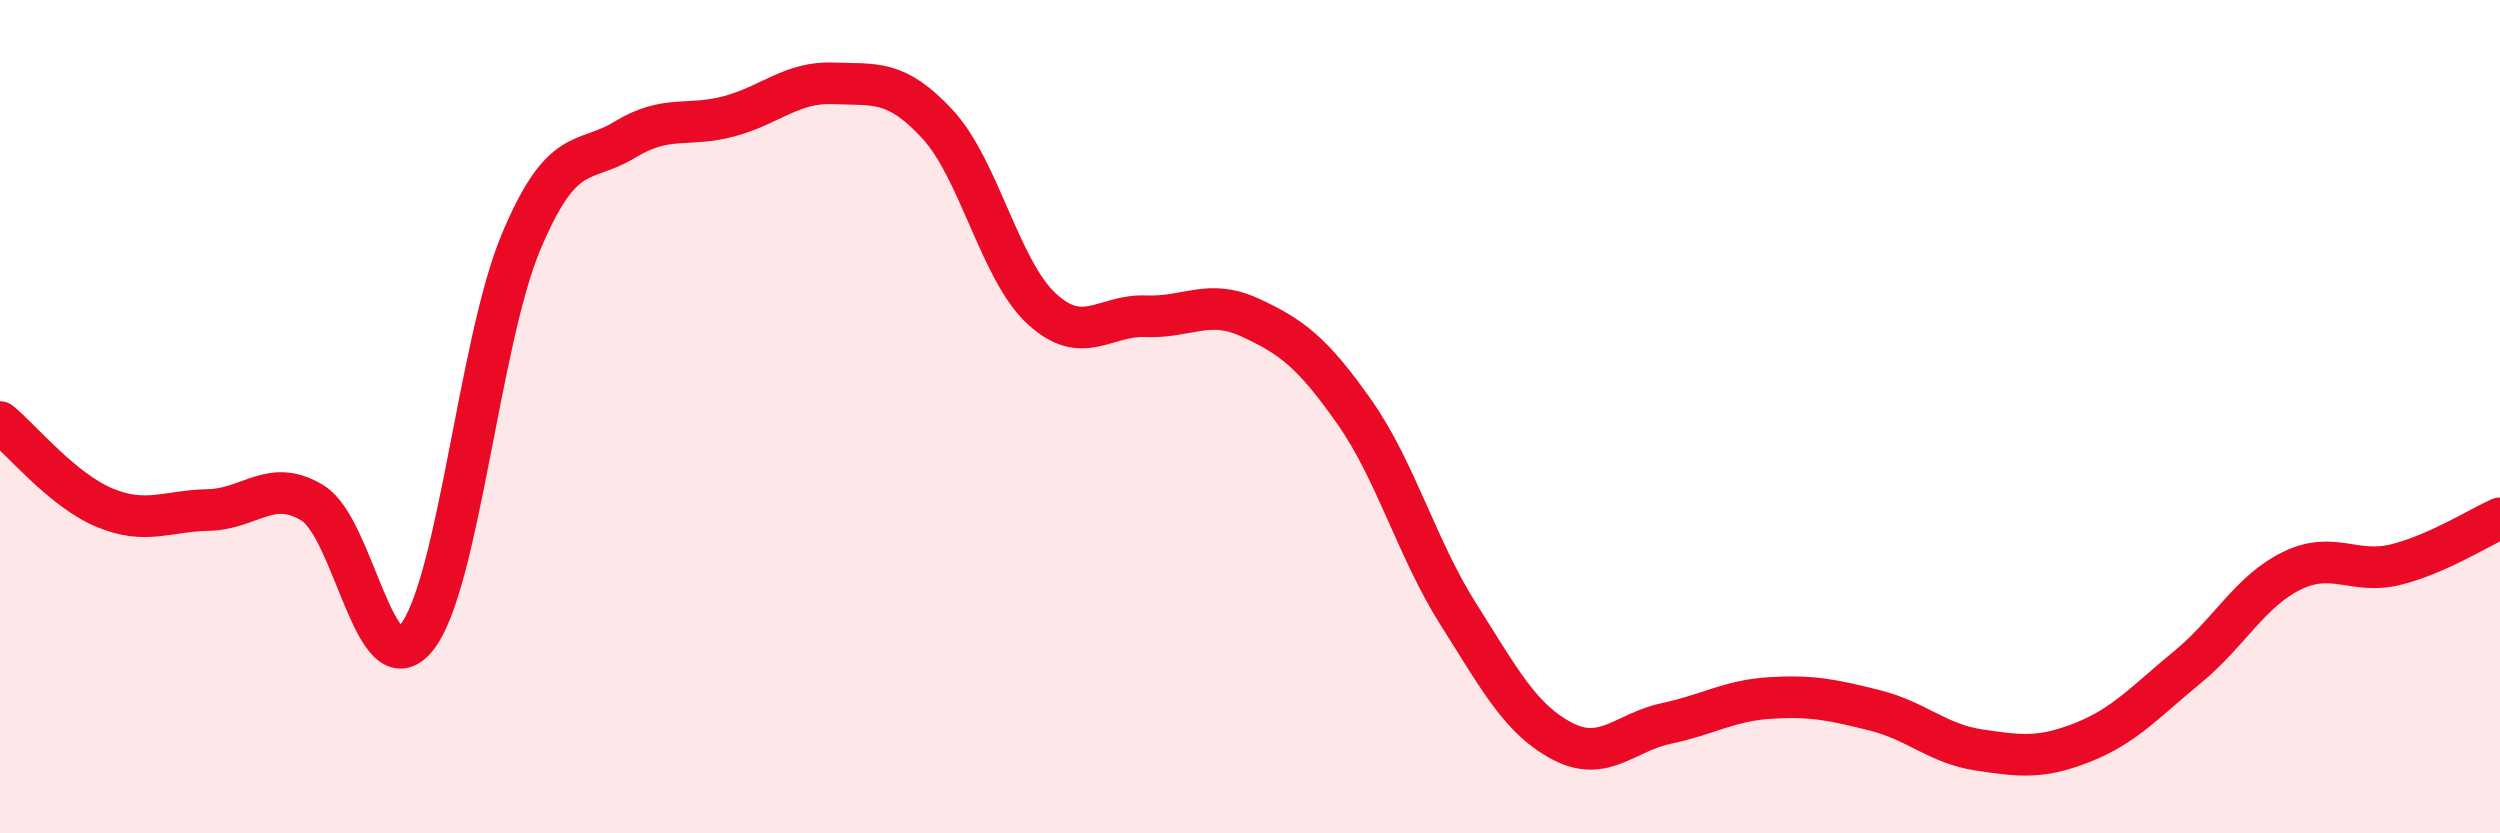 
    <svg width="60" height="20" viewBox="0 0 60 20" xmlns="http://www.w3.org/2000/svg">
      <path
        d="M 0,10.13 C 0.5,10.54 1.5,11.76 2.5,12.18 C 3.5,12.6 4,12.26 5,12.24 C 6,12.22 6.5,11.46 7.5,12.07 C 8.5,12.68 9,16.55 10,15.3 C 11,14.05 11.5,8.21 12.5,5.82 C 13.5,3.43 14,3.96 15,3.35 C 16,2.74 16.5,3.06 17.5,2.79 C 18.5,2.52 19,1.96 20,2 C 21,2.04 21.5,1.9 22.5,2.98 C 23.5,4.06 24,6.49 25,7.41 C 26,8.33 26.5,7.55 27.5,7.59 C 28.5,7.63 29,7.16 30,7.62 C 31,8.08 31.5,8.46 32.5,9.88 C 33.5,11.3 34,13.16 35,14.74 C 36,16.32 36.5,17.27 37.5,17.79 C 38.5,18.31 39,17.57 40,17.36 C 41,17.15 41.5,16.81 42.5,16.75 C 43.5,16.69 44,16.8 45,17.05 C 46,17.3 46.5,17.85 47.5,18 C 48.5,18.15 49,18.21 50,17.81 C 51,17.41 51.5,16.83 52.5,16.01 C 53.5,15.19 54,14.19 55,13.7 C 56,13.21 56.5,13.8 57.5,13.55 C 58.5,13.3 59.5,12.66 60,12.44L60 20L0 20Z"
        fill="#EB0A25"
        opacity="0.1"
        stroke-linecap="round"
        stroke-linejoin="round"
      />
      <path
        d="M 0,10.13 C 0.5,10.54 1.5,11.76 2.5,12.18 C 3.5,12.6 4,12.26 5,12.24 C 6,12.22 6.5,11.46 7.5,12.07 C 8.5,12.68 9,16.55 10,15.3 C 11,14.05 11.5,8.21 12.5,5.82 C 13.5,3.43 14,3.96 15,3.35 C 16,2.74 16.5,3.06 17.5,2.79 C 18.5,2.52 19,1.96 20,2 C 21,2.04 21.5,1.9 22.5,2.98 C 23.5,4.06 24,6.49 25,7.41 C 26,8.33 26.5,7.55 27.5,7.59 C 28.5,7.63 29,7.16 30,7.62 C 31,8.08 31.5,8.46 32.5,9.88 C 33.5,11.3 34,13.16 35,14.74 C 36,16.32 36.5,17.27 37.5,17.79 C 38.5,18.31 39,17.57 40,17.36 C 41,17.15 41.5,16.81 42.5,16.75 C 43.5,16.69 44,16.8 45,17.05 C 46,17.3 46.5,17.85 47.5,18 C 48.5,18.15 49,18.21 50,17.81 C 51,17.41 51.5,16.83 52.5,16.01 C 53.5,15.19 54,14.19 55,13.7 C 56,13.21 56.5,13.8 57.5,13.55 C 58.5,13.3 59.5,12.66 60,12.44"
        stroke="#EB0A25"
        stroke-width="1"
        fill="none"
        stroke-linecap="round"
        stroke-linejoin="round"
      />
    </svg>
  